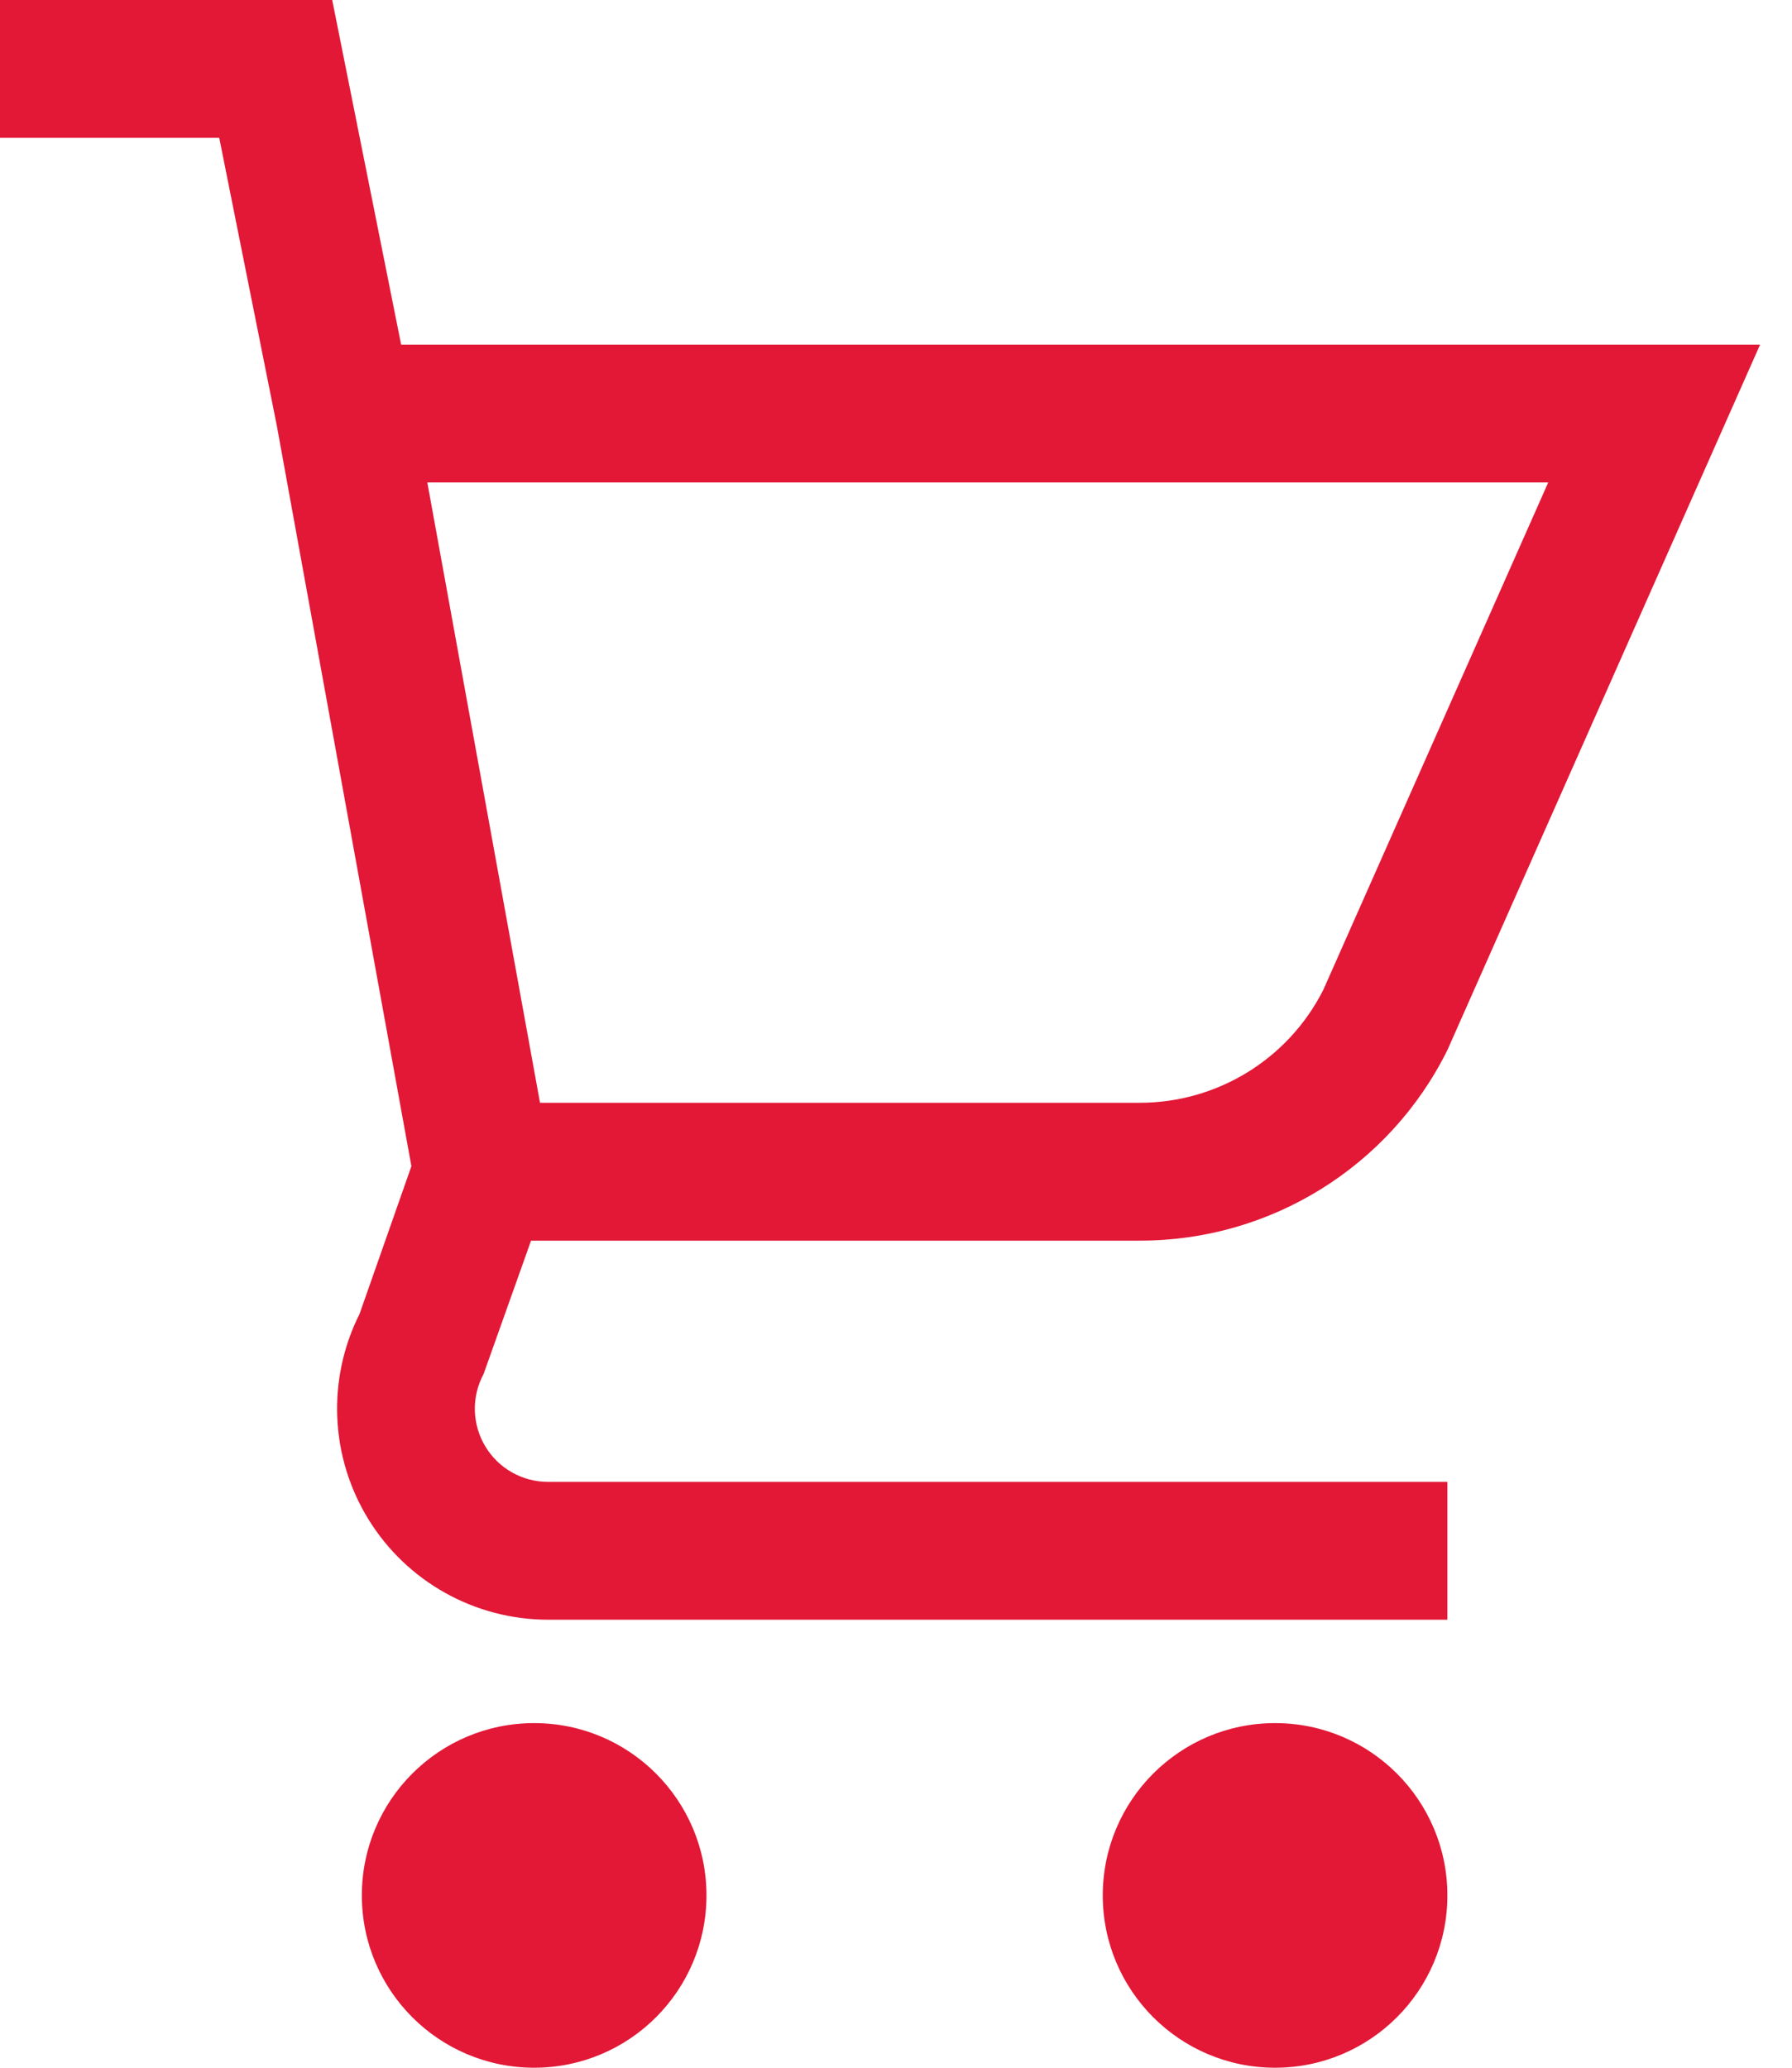 <?xml version="1.0" encoding="UTF-8" standalone="no"?>
<svg width="26px" height="30px" viewBox="0 0 26 30" version="1.1" xmlns="http://www.w3.org/2000/svg" xmlns:xlink="http://www.w3.org/1999/xlink">
    <!-- Generator: Sketch 42 (36781) - http://www.bohemiancoding.com/sketch -->
    <title>cart icon</title>
    <desc>Created with Sketch.</desc>
    <defs></defs>
    <g id="Design-Phase-I" stroke="none" stroke-width="1" fill="none" fill-rule="evenodd">
        <g id="Our-Wines---Pinot-Gris-1" transform="translate(-1298, -194)" fill="#E21836">
            <path d="M1316.5,224 C1315.119,224 1314,222.881 1314,221.5 C1314,220.119 1315.119,219 1316.5,219 C1317.881,219 1319,220.119 1319,221.5 C1319,222.881 1317.881,224 1316.5,224 Z M1305.75,224 C1304.369,224 1303.25,222.881 1303.25,221.5 C1303.25,220.119 1304.369,219 1305.75,219 C1307.131,219 1308.25,220.119 1308.25,221.5 C1308.25,222.881 1307.131,224 1305.75,224 Z M1305.705,212 L1305.016,213.936 C1304.839,214.265 1304.848,214.663 1305.04,214.983 C1305.231,215.304 1305.577,215.5 1305.951,215.5 L1319,215.5 L1319,217.5 L1305.951,217.5 C1304.889,217.499 1303.903,216.948 1303.346,216.044 C1302.789,215.14 1302.74,214.012 1303.217,213.063 L1303.969,210.92 L1302.017,200.18 L1301.181,196 L1298,196 L1298,194 L1302.82,194 L1303.82,199 L1323.537,199 L1319,209.236 C1318.158,210.934 1316.424,212.006 1314.528,212 L1305.705,212 Z M1320.463,201 L1304.2,201 L1305.835,210 L1314.528,210 C1315.657,210.003 1316.691,209.369 1317.2,208.361 L1320.463,201 Z" id="cart-icon"></path>
        </g>
    </g>
</svg>